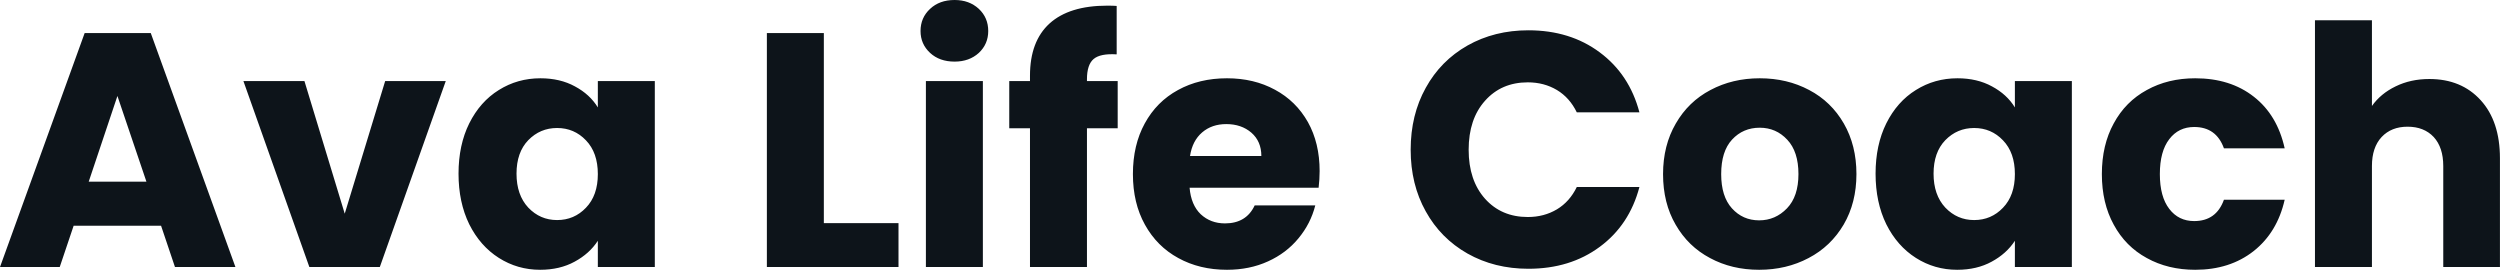 <svg fill="#0d141a" viewBox="0 0 172.454 18.607" height="100%" width="100%" xmlns="http://www.w3.org/2000/svg"><path preserveAspectRatio="none" d="M12.07 18.42L11.11 15.57L5.08 15.57L4.12 18.42L0 18.42L5.84 2.28L10.40 2.28L16.24 18.42L12.07 18.42ZM6.12 12.53L10.10 12.53L8.10 6.62L6.12 12.53ZM21.00 5.59L23.78 14.74L26.57 5.59L30.75 5.59L26.20 18.42L21.34 18.42L16.79 5.59L21.00 5.59ZM31.63 11.98Q31.63 10.00 32.37 8.51Q33.12 7.01 34.41 6.21Q35.70 5.40 37.28 5.40L37.28 5.40Q38.64 5.40 39.66 5.96Q40.69 6.51 41.24 7.41L41.24 7.41L41.24 5.59L45.17 5.59L45.17 18.42L41.24 18.42L41.24 16.61Q40.66 17.50 39.64 18.05Q38.62 18.61 37.26 18.61L37.26 18.61Q35.70 18.61 34.41 17.79Q33.12 16.97 32.37 15.47Q31.63 13.96 31.63 11.98L31.63 11.98ZM41.24 12.01Q41.24 10.53 40.42 9.68Q39.61 8.83 38.43 8.83L38.43 8.83Q37.26 8.83 36.44 9.67Q35.63 10.51 35.63 11.98L35.63 11.98Q35.63 13.45 36.44 14.32Q37.26 15.18 38.43 15.18L38.43 15.18Q39.61 15.18 40.42 14.33Q41.24 13.48 41.24 12.01L41.24 12.01ZM56.83 2.28L56.83 15.39L61.98 15.39L61.98 18.42L52.90 18.42L52.90 2.28L56.83 2.28ZM65.85 4.25Q64.81 4.25 64.16 3.65Q63.50 3.04 63.50 2.14L63.50 2.14Q63.50 1.22 64.16 0.61Q64.81 0 65.85 0L65.85 0Q66.86 0 67.52 0.61Q68.17 1.22 68.17 2.14L68.17 2.14Q68.17 3.04 67.52 3.65Q66.86 4.25 65.85 4.25L65.85 4.25ZM63.87 5.59L67.80 5.59L67.80 18.42L63.87 18.42L63.87 5.59ZM77.10 5.59L77.10 8.85L74.98 8.85L74.98 18.42L71.05 18.42L71.05 8.85L69.62 8.85L69.62 5.59L71.05 5.59L71.05 5.22Q71.05 2.85 72.40 1.62Q73.76 0.39 76.38 0.39L76.38 0.39Q76.82 0.39 77.03 0.41L77.03 0.41L77.03 3.75Q75.90 3.68 75.44 4.07Q74.98 4.46 74.98 5.47L74.98 5.47L74.98 5.59L77.10 5.59ZM91.03 11.80Q91.03 12.35 90.96 12.95L90.96 12.95L82.06 12.95Q82.16 14.14 82.83 14.78Q83.51 15.41 84.50 15.41L84.50 15.41Q85.97 15.41 86.55 14.17L86.55 14.17L90.73 14.17Q90.41 15.43 89.57 16.44Q88.73 17.46 87.47 18.03Q86.20 18.61 84.64 18.61L84.64 18.61Q82.75 18.61 81.28 17.80Q79.81 17.00 78.98 15.50Q78.15 14.01 78.15 12.01L78.15 12.01Q78.15 10.00 78.97 8.51Q79.79 7.01 81.26 6.21Q82.73 5.40 84.64 5.40L84.64 5.40Q86.50 5.40 87.95 6.19Q89.40 6.97 90.22 8.42Q91.03 9.87 91.03 11.80L91.03 11.80ZM82.09 10.76L87.01 10.76Q87.01 9.75 86.32 9.15Q85.63 8.56 84.59 8.56L84.59 8.56Q83.60 8.56 82.93 9.13Q82.25 9.71 82.09 10.76L82.09 10.76ZM97.31 10.33Q97.31 7.93 98.35 6.06Q99.38 4.19 101.23 3.14Q103.09 2.09 105.43 2.09L105.43 2.09Q108.31 2.09 110.35 3.61Q112.40 5.13 113.09 7.75L113.09 7.75L108.77 7.75Q108.28 6.74 107.40 6.21Q106.51 5.68 105.39 5.68L105.39 5.68Q103.57 5.68 102.44 6.95Q101.31 8.21 101.31 10.33L101.31 10.33Q101.31 12.44 102.44 13.71Q103.57 14.97 105.39 14.97L105.39 14.97Q106.51 14.97 107.40 14.44Q108.28 13.91 108.77 12.90L108.77 12.90L113.09 12.90Q112.40 15.52 110.35 17.03Q108.31 18.54 105.43 18.54L105.43 18.54Q103.09 18.54 101.23 17.49Q99.38 16.44 98.35 14.58Q97.31 12.72 97.31 10.33L97.31 10.33ZM121.35 18.61Q119.46 18.61 117.96 17.80Q116.45 17.00 115.59 15.50Q114.72 14.01 114.72 12.01L114.72 12.01Q114.72 10.03 115.60 8.52Q116.47 7.01 117.99 6.21Q119.51 5.40 121.39 5.40L121.39 5.40Q123.28 5.40 124.80 6.21Q126.32 7.01 127.19 8.52Q128.06 10.03 128.06 12.01L128.06 12.01Q128.06 13.98 127.18 15.49Q126.29 17.00 124.76 17.80Q123.23 18.61 121.35 18.61L121.35 18.61ZM121.35 15.20Q122.47 15.20 123.27 14.37Q124.06 13.55 124.06 12.01L124.06 12.01Q124.06 10.46 123.29 9.64Q122.52 8.81 121.39 8.81L121.39 8.81Q120.24 8.81 119.48 9.63Q118.73 10.44 118.73 12.01L118.73 12.01Q118.73 13.55 119.47 14.37Q120.22 15.20 121.35 15.20L121.35 15.20ZM129.38 11.98Q129.38 10.00 130.12 8.51Q130.87 7.01 132.16 6.21Q133.45 5.40 135.03 5.40L135.03 5.40Q136.39 5.40 137.41 5.96Q138.44 6.51 138.99 7.41L138.99 7.41L138.99 5.59L142.92 5.59L142.92 18.42L138.99 18.42L138.99 16.61Q138.41 17.50 137.39 18.05Q136.37 18.61 135.01 18.61L135.01 18.61Q133.45 18.61 132.16 17.79Q130.87 16.97 130.12 15.47Q129.38 13.96 129.38 11.98L129.38 11.98ZM138.99 12.01Q138.99 10.53 138.17 9.68Q137.36 8.83 136.18 8.83L136.18 8.83Q135.01 8.83 134.19 9.67Q133.38 10.51 133.38 11.98L133.38 11.98Q133.38 13.45 134.19 14.32Q135.01 15.18 136.18 15.18L136.18 15.18Q137.36 15.18 138.17 14.33Q138.99 13.48 138.99 12.01L138.99 12.01ZM144.99 12.01Q144.99 10.00 145.81 8.51Q146.62 7.01 148.09 6.21Q149.55 5.40 151.43 5.40L151.43 5.40Q153.85 5.40 155.47 6.67Q157.09 7.93 157.60 10.23L157.60 10.23L153.41 10.23Q152.88 8.76 151.36 8.76L151.36 8.76Q150.28 8.76 149.64 9.60Q148.99 10.44 148.99 12.01L148.99 12.01Q148.99 13.57 149.64 14.41Q150.28 15.25 151.36 15.25L151.36 15.25Q152.88 15.25 153.41 13.78L153.41 13.78L157.60 13.78Q157.09 16.03 155.46 17.32Q153.82 18.61 151.43 18.61L151.43 18.61Q149.55 18.61 148.09 17.80Q146.62 17.00 145.81 15.50Q144.99 14.01 144.99 12.01L144.99 12.01ZM167.58 5.45Q169.79 5.45 171.12 6.91Q172.45 8.37 172.45 10.92L172.45 10.92L172.45 18.42L168.54 18.42L168.54 11.45Q168.54 10.17 167.88 9.45Q167.21 8.74 166.08 8.74L166.08 8.74Q164.96 8.74 164.29 9.45Q163.62 10.17 163.62 11.45L163.62 11.45L163.62 18.42L159.69 18.42L159.69 1.40L163.62 1.40L163.62 7.31Q164.22 6.46 165.25 5.96Q166.29 5.45 167.58 5.45L167.58 5.45Z"></path></svg>